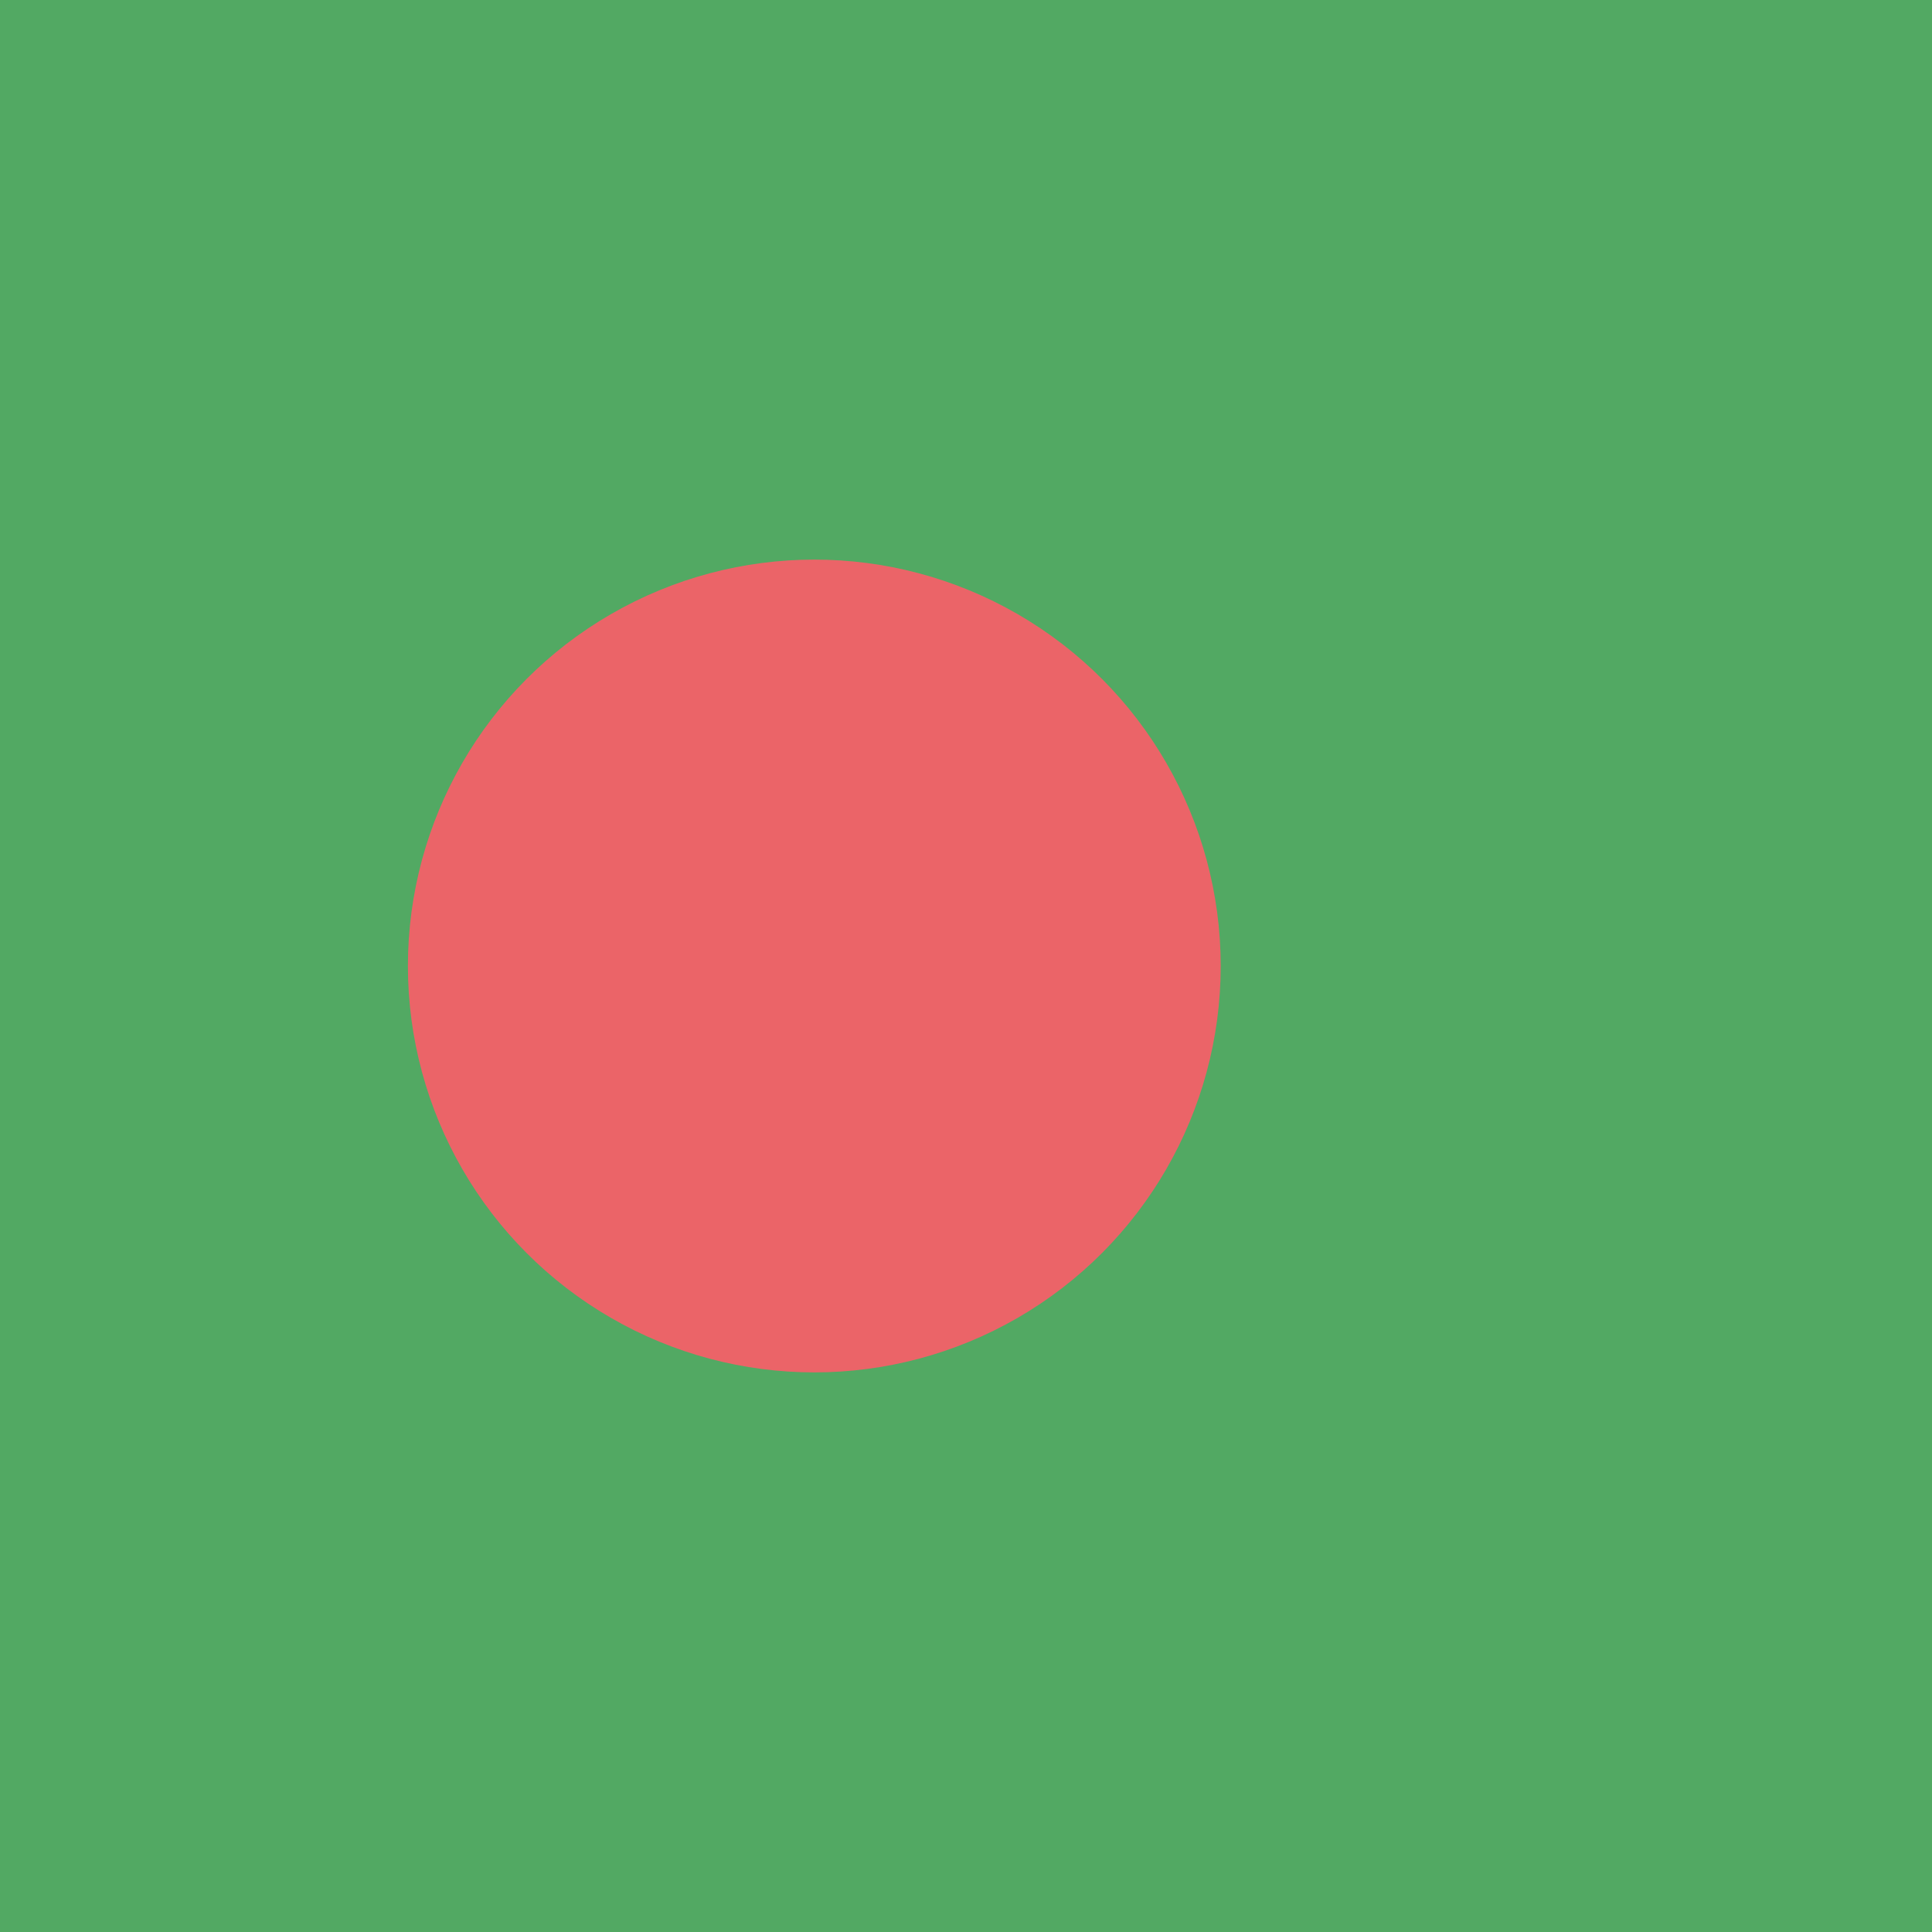 <?xml version="1.0" encoding="utf-8"?>
<!-- Generator: Adobe Illustrator 17.1.0, SVG Export Plug-In . SVG Version: 6.00 Build 0)  -->
<!DOCTYPE svg PUBLIC "-//W3C//DTD SVG 1.1//EN" "http://www.w3.org/Graphics/SVG/1.1/DTD/svg11.dtd">
<svg version="1.1" class="flag-bd" xmlns="http://www.w3.org/2000/svg" xmlns:xlink="http://www.w3.org/1999/xlink" x="0px" y="0px"
	 viewBox="0 0 512 512" style="enable-background:new 0 0 512 512;" xml:space="preserve">
<style type="text/css">
	.flag-bd .st0{fill:#52A963;}
	.flag-bd .st1{fill:#EB6468;}
</style>
<g>
	<g>
		<rect x="0" y="0" class="st0" width="512" height="512"/>
		<circle class="st1" cx="215.8" cy="256" r="107.7"/>
	</g>
</g>
</svg>
